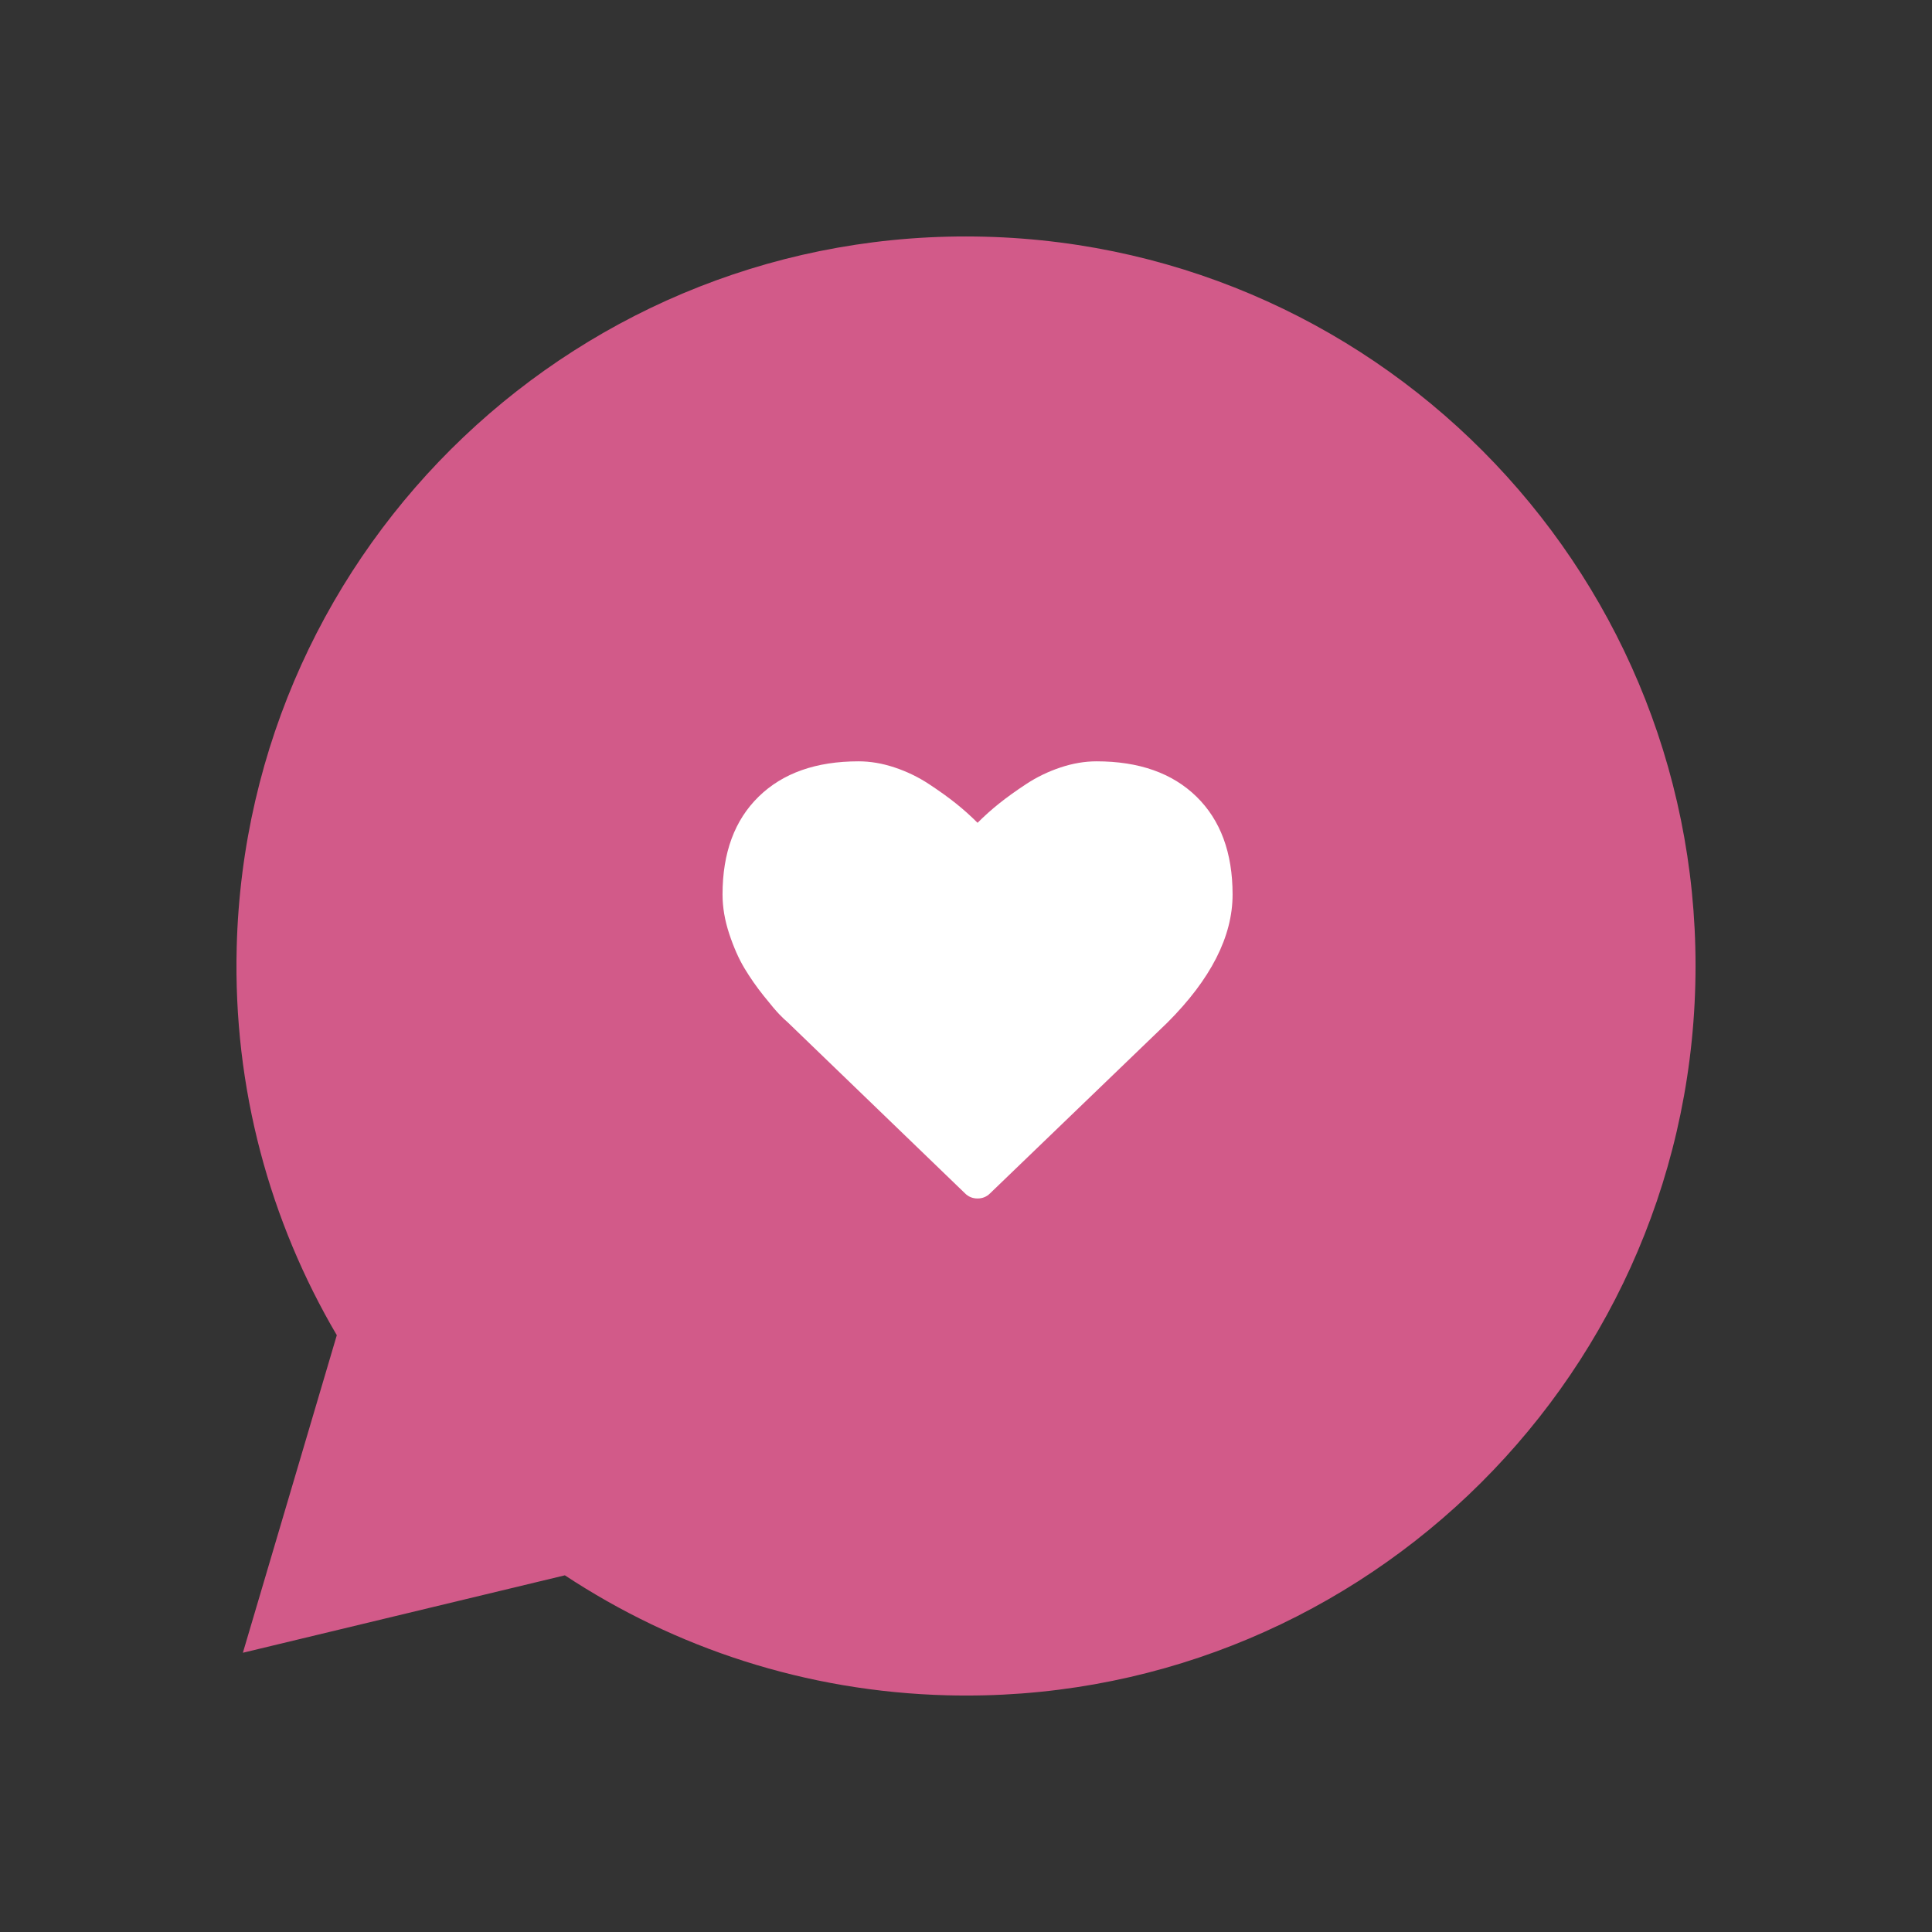 <?xml version="1.0" encoding="utf-8"?>
<!-- Generator: Adobe Illustrator 21.0.2, SVG Export Plug-In . SVG Version: 6.00 Build 0)  -->
<svg version="1.1" xmlns="http://www.w3.org/2000/svg" xmlns:xlink="http://www.w3.org/1999/xlink" x="0px" y="0px"
	 viewBox="0 0 130 130" enable-background="new 0 0 130 130" xml:space="preserve">
<rect x="0" y="0" width="130" height="130" fill="#333333" stroke="none"/>
<g id="background">
	<path fill="#D25A89" d="M66.27,15.927c-27.11-0.701-49.643,20.702-50.343,47.806c-0.246,9.518,2.242,18.466,6.736,26.11
		l-6.32,21.367L38.009,106c7.4,4.881,16.207,7.827,25.725,8.073c27.104,0.701,49.639-20.702,50.339-47.804
		C114.774,39.165,93.374,16.628,66.27,15.927z"/>
	<path fill="#FFFFFF" d="M65.777,80.643c-0.331,0-0.612-0.114-0.843-0.345L52.984,68.77c-0.128-0.103-0.303-0.269-0.526-0.498
		c-0.224-0.229-0.578-0.647-1.063-1.255c-0.485-0.605-0.92-1.229-1.303-1.867c-0.383-0.639-0.725-1.41-1.024-2.316
		c-0.3-0.906-0.45-1.787-0.45-2.644c0-2.809,0.811-5.005,2.433-6.588c1.621-1.583,3.861-2.374,6.722-2.374
		c0.792,0,1.599,0.138,2.422,0.412c0.824,0.274,1.59,0.645,2.299,1.11c0.708,0.466,1.317,0.903,1.828,1.312
		c0.512,0.408,0.996,0.843,1.456,1.303c0.46-0.46,0.944-0.895,1.456-1.303c0.51-0.408,1.119-0.846,1.828-1.312
		c0.709-0.466,1.475-0.836,2.299-1.11c0.822-0.274,1.631-0.412,2.422-0.412c2.86,0,5.101,0.791,6.723,2.374
		c1.621,1.583,2.432,3.779,2.432,6.588c0,2.822-1.462,5.694-4.386,8.618L66.62,80.298C66.389,80.528,66.109,80.643,65.777,80.643z"
		/>
</g>
<g id="Layer_1">
</g>
<g id="menu-dropdown">
</g>
<g id="Layer_3">
</g>
<g id="Layer_4">
</g>
</svg>
